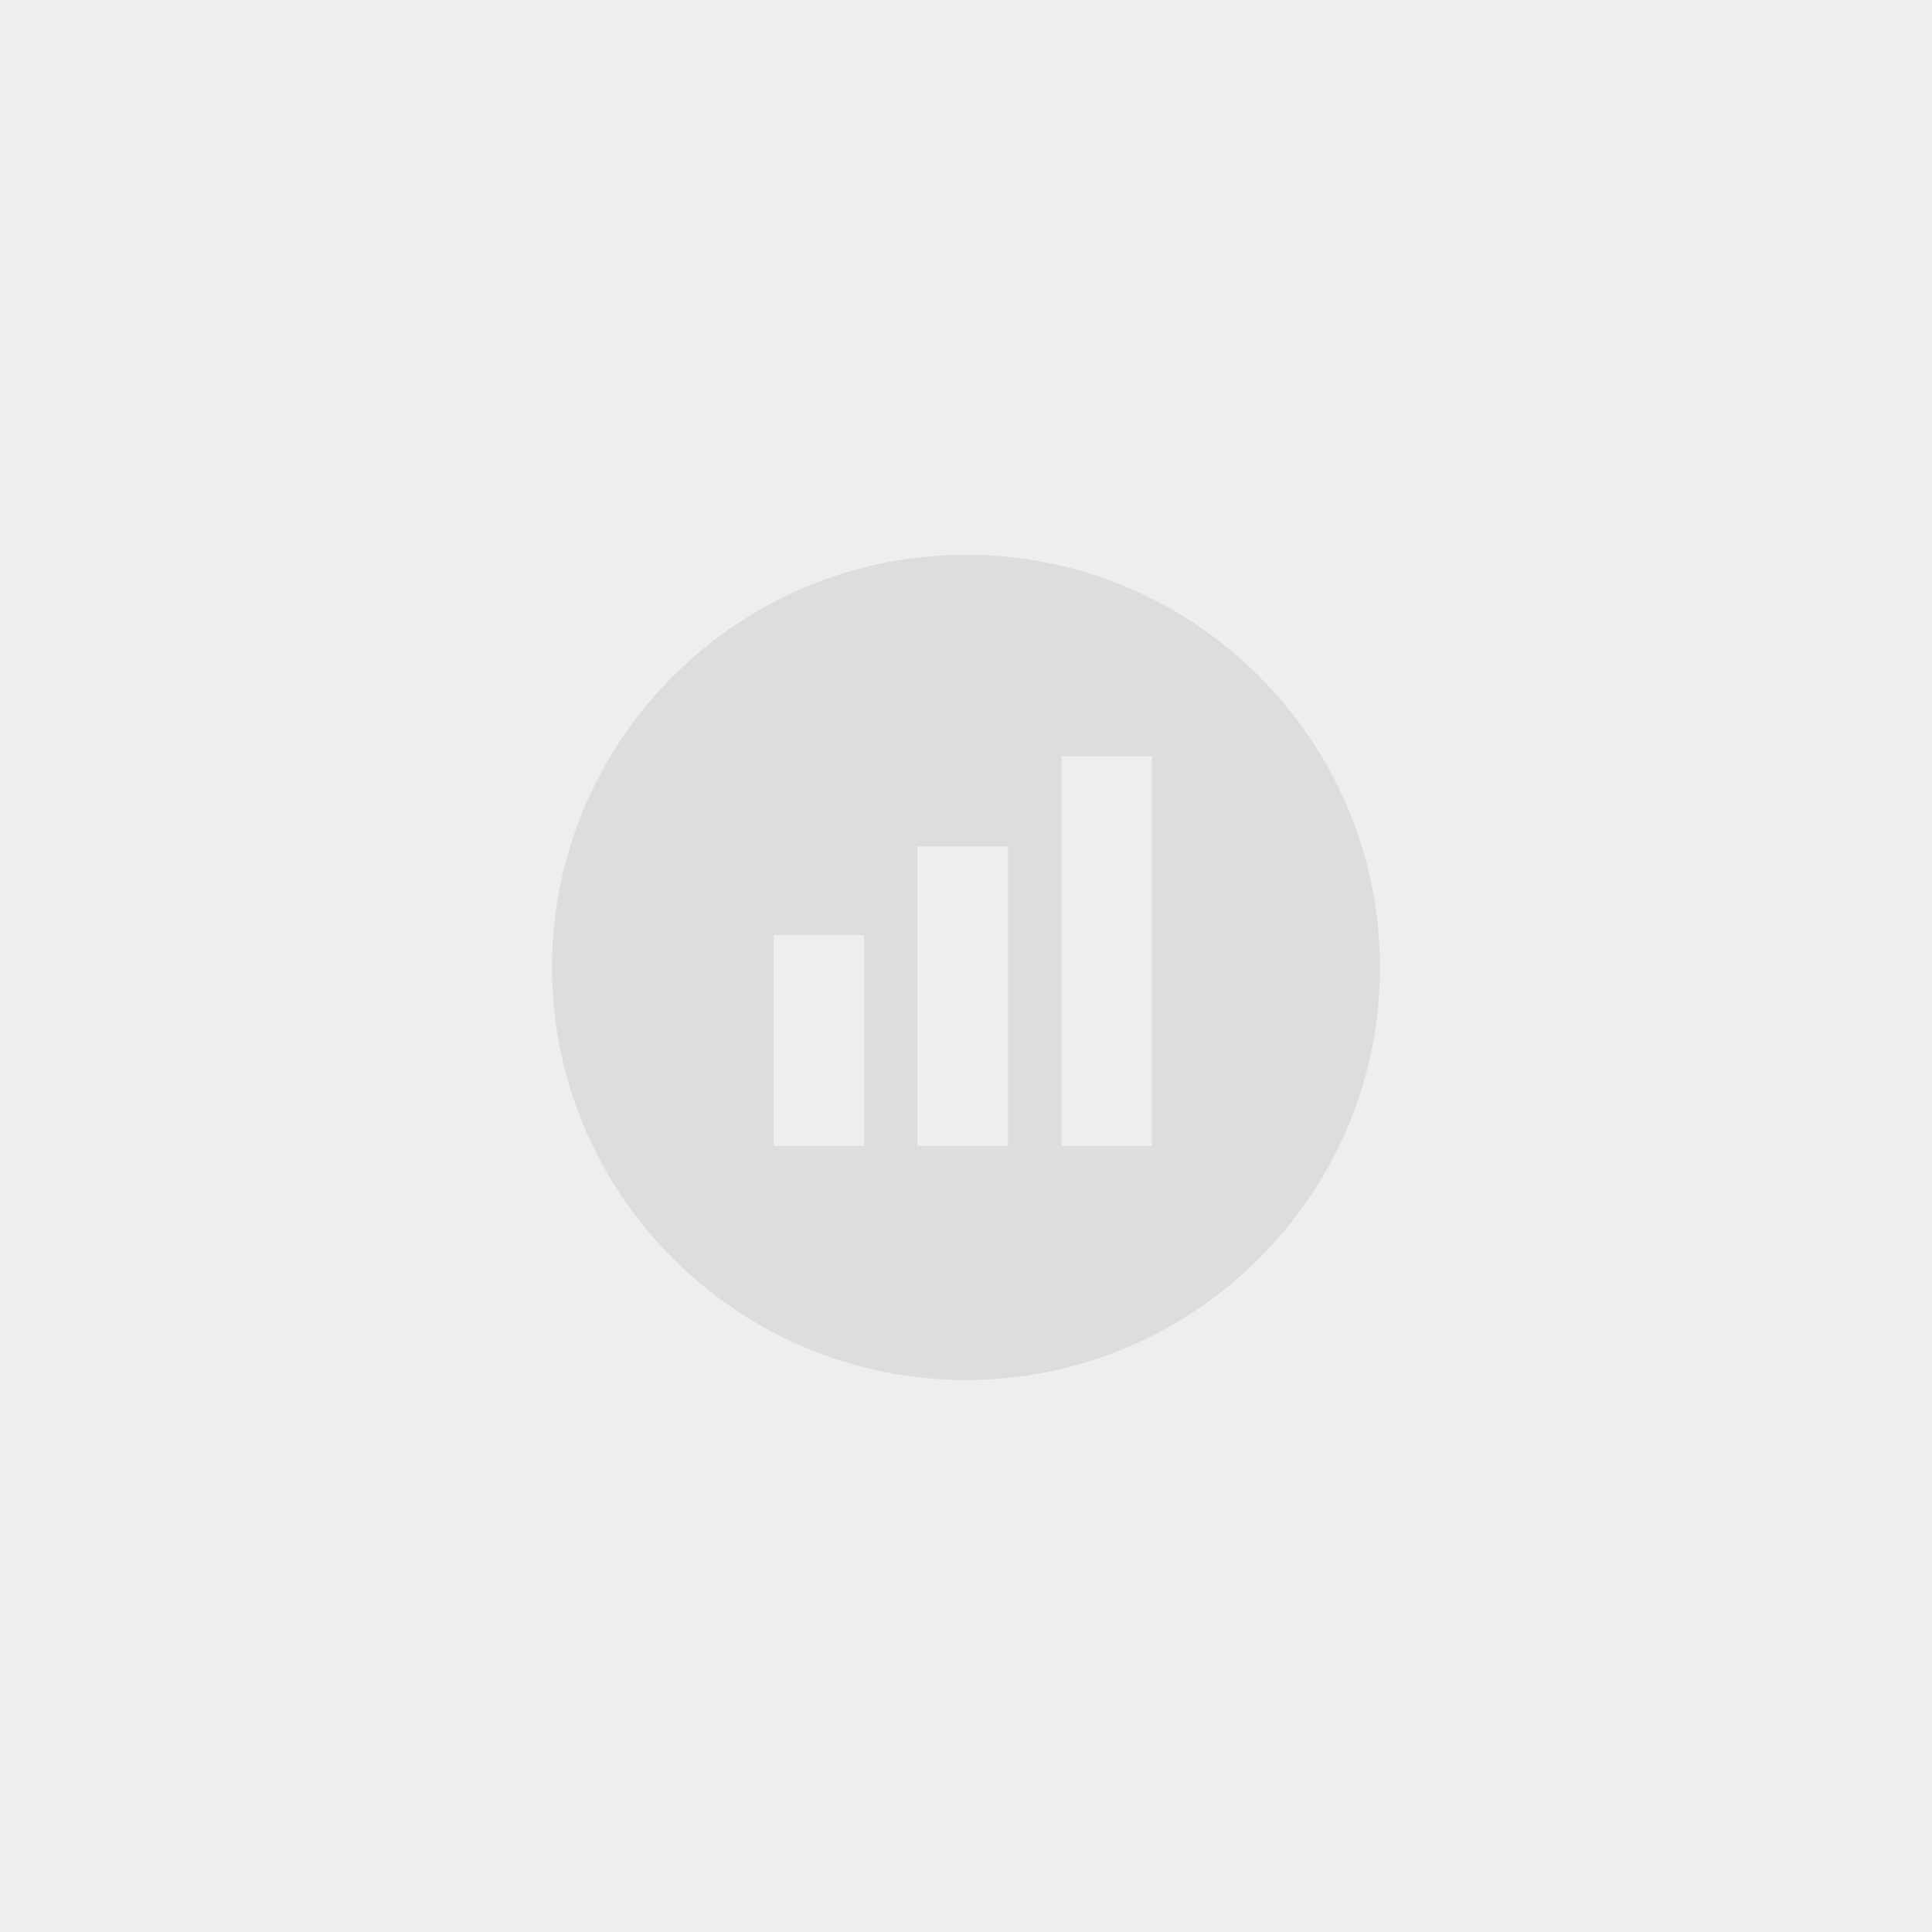<?xml version="1.0" encoding="UTF-8" standalone="no"?> <svg xmlns="http://www.w3.org/2000/svg" xmlns:xlink="http://www.w3.org/1999/xlink" viewBox="0 0 700 700" style="background-color:#ffffff" version="1.1" xml:space="preserve" x="0px" y="0px" width="100%" height="100%"> <g id="Layer%201"> <path d="M 0 0 L 700 0 L 700 700 L 0 700 L 0 0 Z" fill="#eeeeee"></path> <path d="M 365.2 415.2 L 332.4 415.2 L 332.4 306.7 L 365.2 306.7 L 365.2 415.2 ZM 313.1 415.2 L 280.3 415.2 L 280.3 338.8 L 313.1 338.8 L 313.1 415.2 ZM 417.4 415.2 L 384.6 415.2 L 384.6 274 L 417.4 274 L 417.4 415.2 ZM 350 500 C 432.7 500 500 432.9 500 350.5 C 500 268.1 432.7 201 350 201 C 267.3 201 200 268.1 200 350.5 C 200 432.9 267.3 500 350 500 Z" fill="#dddddd"></path> </g> </svg> 